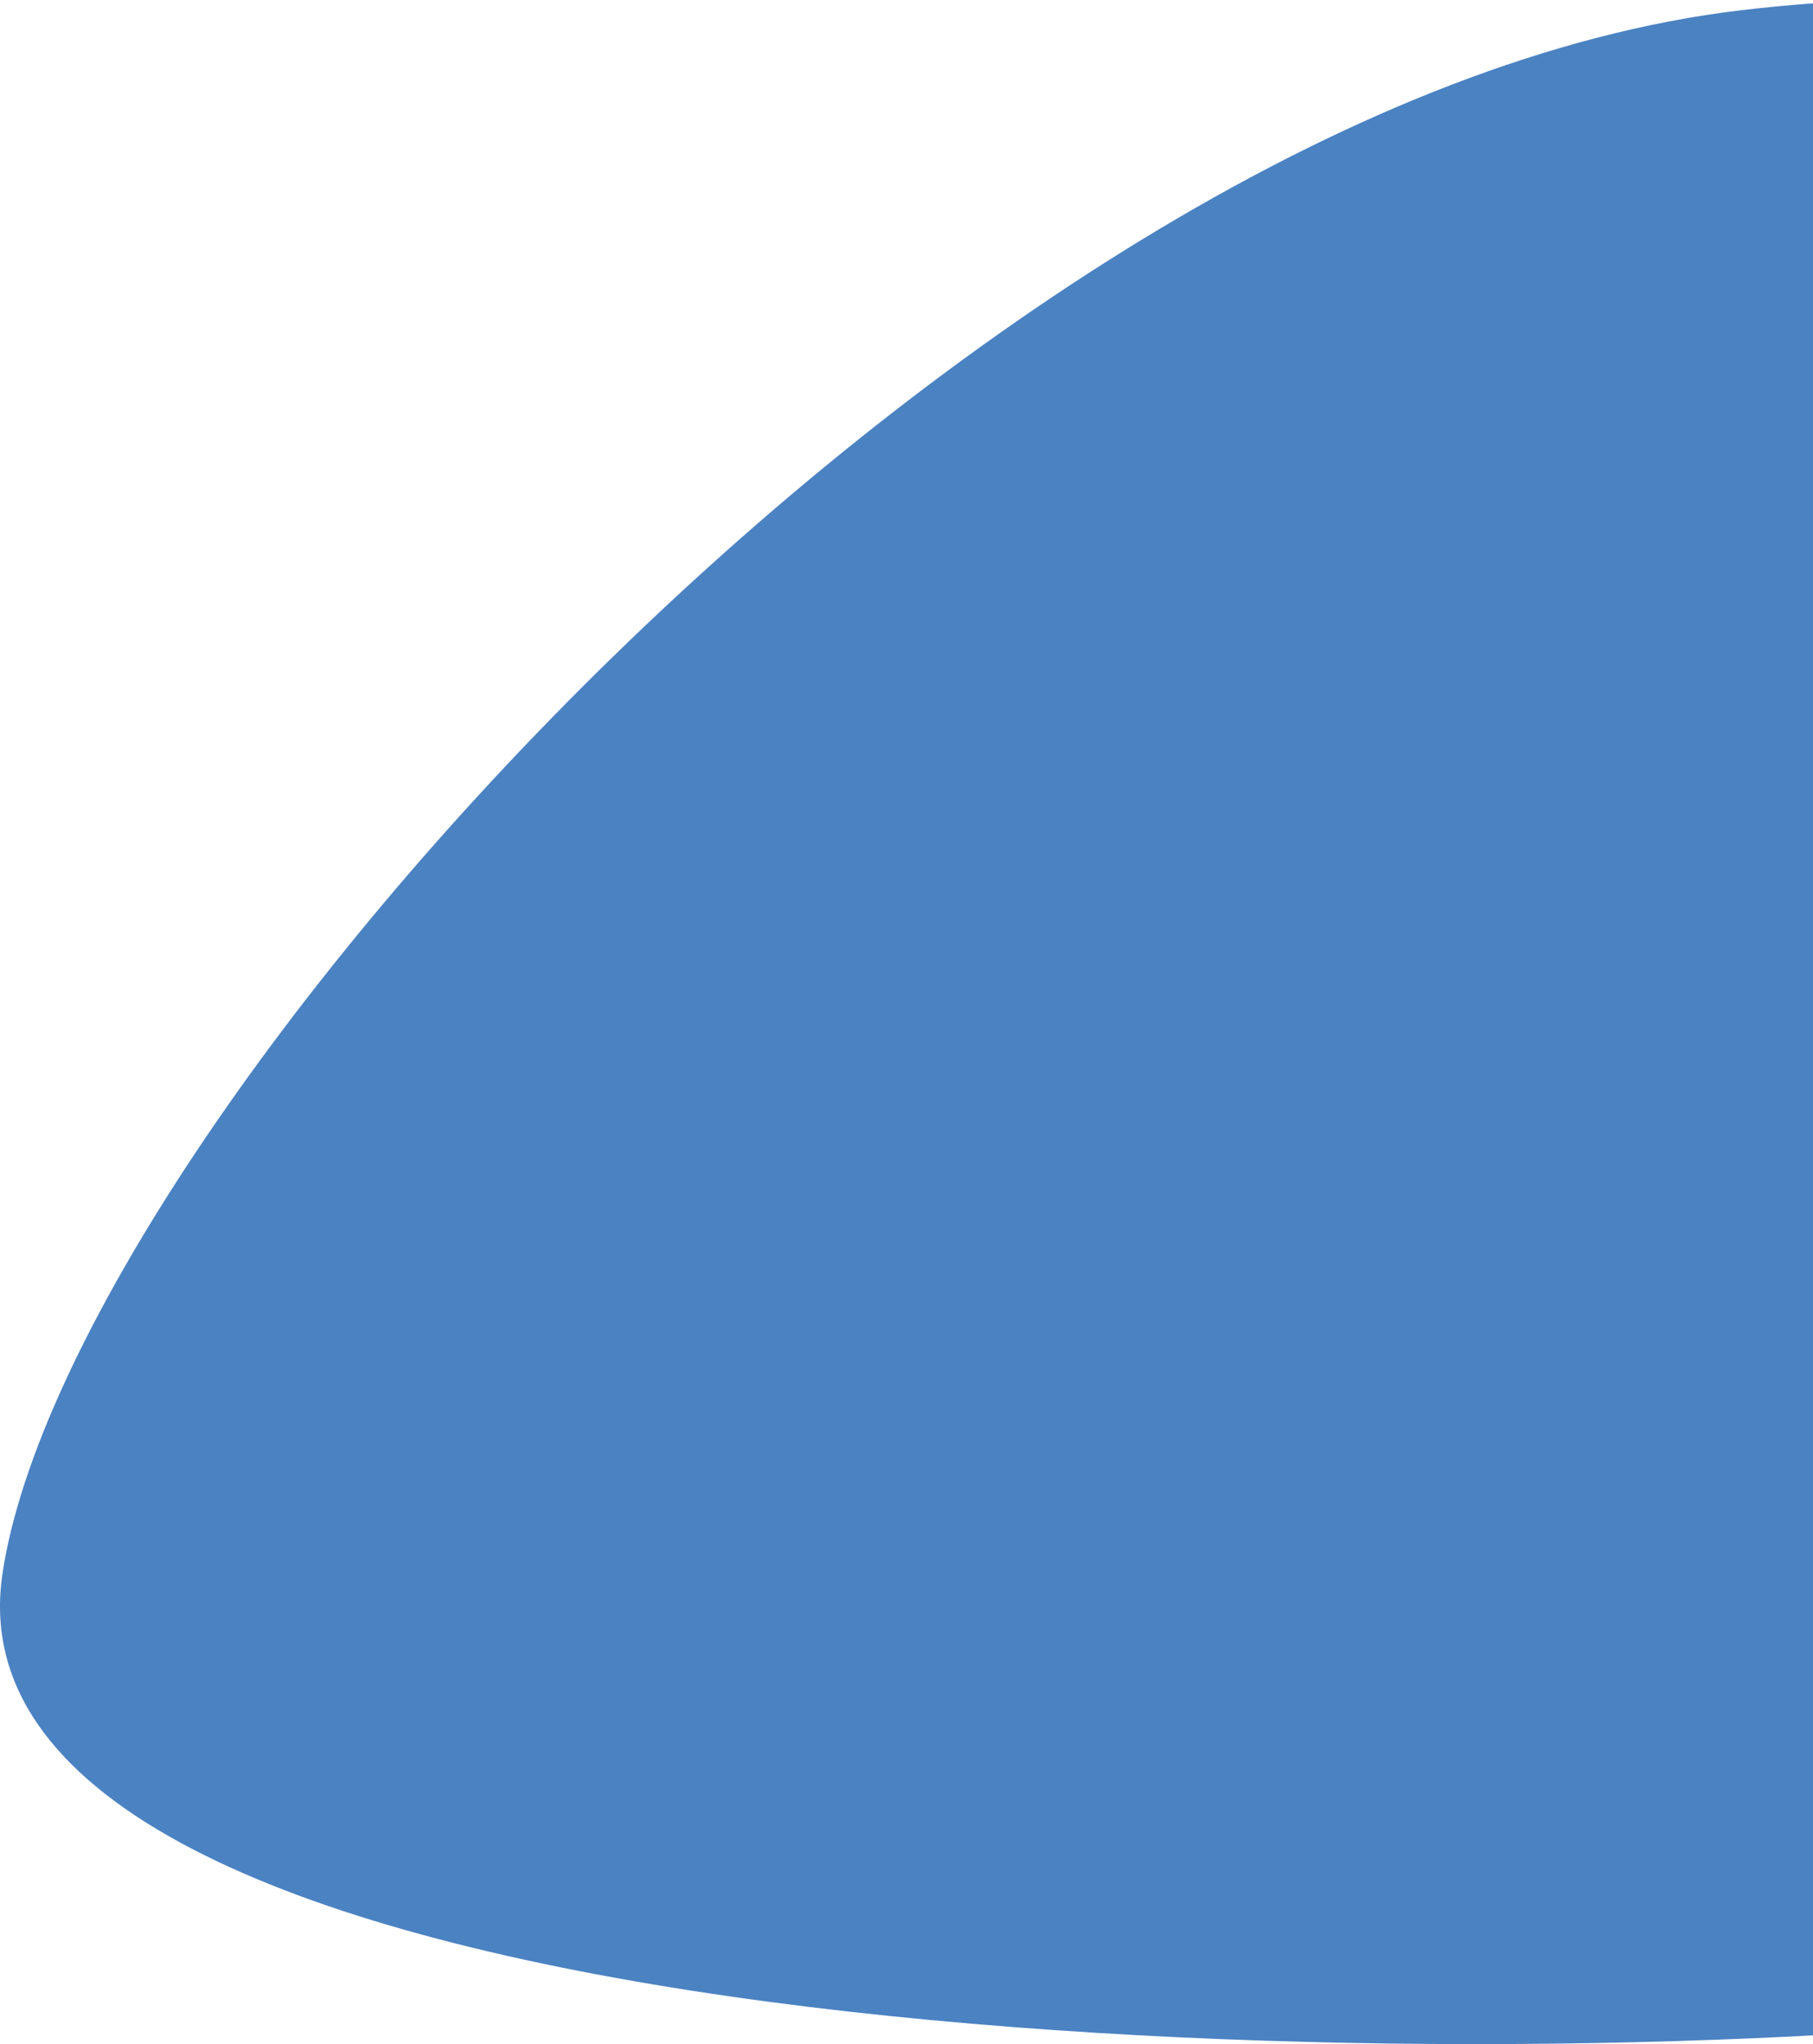 <svg width="141" height="159" viewBox="0 0 141 159" fill="none" xmlns="http://www.w3.org/2000/svg">
<g clip-path="url(#clip0_144_5056)">
<path fill-rule="evenodd" clip-rule="evenodd" d="M208.911 75.497C218.08 117.228 208.911 152.891 153.067 157.512C97.224 162.133 -5.05 157.454 0.194 122.396C5.438 87.338 76.529 7.78 135.389 0.799C194.25 -6.183 199.742 33.766 208.911 75.497Z" fill="#4B82C2"/>
</g>
<defs>
<clipPath id="clip0_144_5056">
<rect width="212" height="159" fill="white"/>
</clipPath>
</defs>
</svg>
